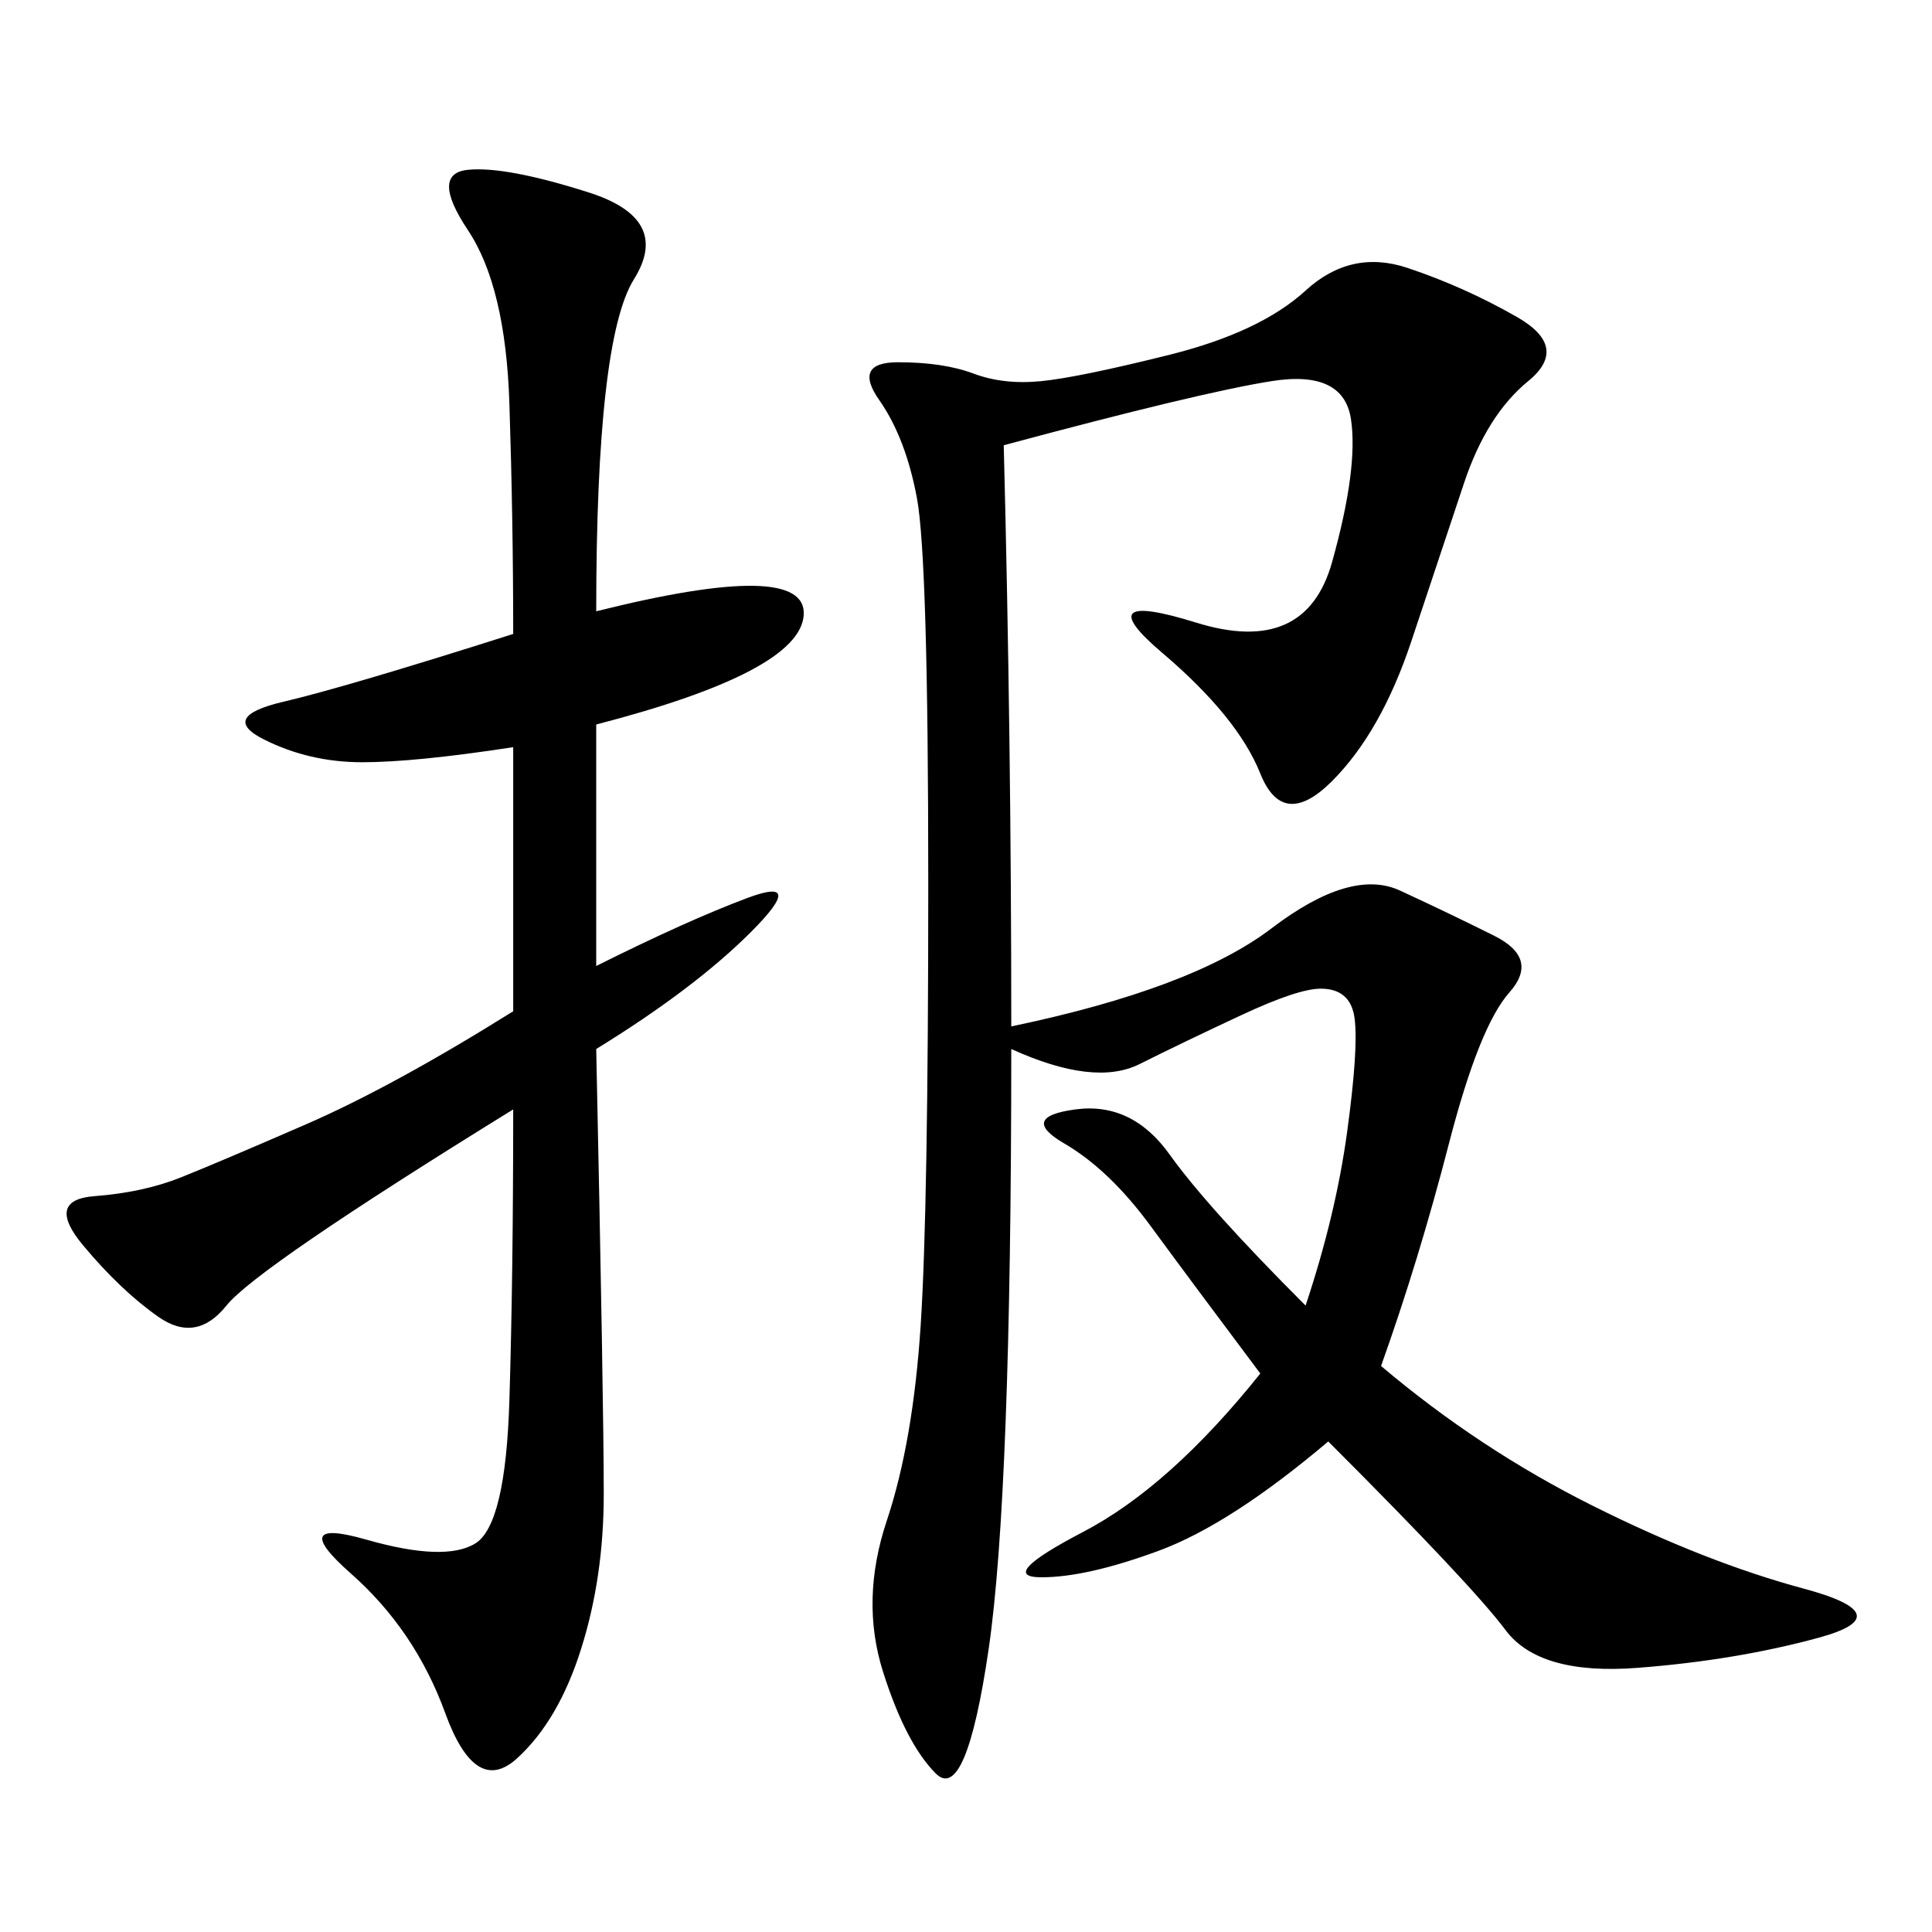 <svg xmlns="http://www.w3.org/2000/svg" xmlns:xlink="http://www.w3.org/1999/xlink" width="300" height="300"><path d="M155.86 69.14Q157.03 114.84 157.03 159.38L157.03 159.38Q185.16 153.52 197.46 144.14Q209.77 134.77 217.38 138.28Q225 141.80 232.03 145.31Q239.06 148.83 234.38 154.10Q229.69 159.38 225 177.54Q220.31 195.70 214.45 212.11L214.45 212.11Q229.69 225 247.27 233.79Q264.84 242.58 280.08 246.68Q295.31 250.78 282.42 254.30Q269.53 257.81 254.30 258.98Q239.06 260.16 233.79 253.13Q228.52 246.09 206.25 223.83L206.25 223.83Q191.02 236.72 179.88 240.82Q168.75 244.92 161.72 244.92L161.72 244.92Q154.69 244.92 168.16 237.89Q181.64 230.86 195.70 213.28L195.70 213.28Q185.16 199.22 178.71 190.43Q172.27 181.64 165.23 177.54Q158.20 173.44 166.99 172.27Q175.78 171.09 181.64 179.30Q187.50 187.50 202.73 202.73L202.73 202.73Q207.42 188.67 209.18 175.78Q210.94 162.89 210.35 158.20Q209.77 153.52 205.08 153.52L205.08 153.52Q201.56 153.52 192.77 157.62Q183.98 161.72 176.95 165.23Q169.92 168.75 157.03 162.89L157.03 162.89Q157.03 232.03 153.52 256.05Q150 280.08 145.31 275.39Q140.63 270.70 137.11 259.57Q133.59 248.44 137.70 236.13Q141.80 223.83 142.97 205.66Q144.14 187.50 144.14 137.11L144.14 137.11Q144.14 86.72 142.38 77.34Q140.63 67.97 136.52 62.11Q132.42 56.25 139.45 56.25L139.45 56.25Q146.48 56.25 151.17 58.01Q155.86 59.77 161.72 59.18Q167.58 58.59 181.64 55.08Q195.70 51.56 202.73 45.12Q209.77 38.67 218.55 41.60Q227.34 44.53 235.55 49.22Q243.75 53.91 237.30 59.18Q230.86 64.45 227.34 75L227.34 75L219.14 99.61Q214.45 113.67 206.84 121.29Q199.22 128.91 195.70 120.12Q192.19 111.33 180.47 101.37Q168.75 91.41 185.74 96.68Q202.73 101.95 206.84 87.30Q210.94 72.66 209.77 65.04Q208.59 57.42 197.46 59.18Q186.33 60.94 155.86 69.14L155.86 69.14ZM92.58 94.92Q125.39 86.72 124.80 95.51Q124.22 104.30 92.58 112.50L92.58 112.50L92.58 150Q106.64 142.97 116.02 139.45Q125.39 135.94 116.60 144.73Q107.81 153.52 92.58 162.89L92.58 162.89Q93.75 217.97 93.75 232.03L93.75 232.03Q93.75 244.92 90.23 256.05Q86.72 267.19 80.27 273.05Q73.83 278.91 69.14 266.02Q64.45 253.13 54.49 244.34Q44.53 235.55 56.84 239.06Q69.14 242.58 73.83 239.65Q78.52 236.72 79.10 217.38Q79.69 198.05 79.69 172.27L79.69 172.27Q39.84 196.88 35.16 202.73Q30.47 208.59 24.61 204.49Q18.75 200.39 12.89 193.36Q7.03 186.33 14.65 185.74Q22.27 185.16 28.13 182.81Q33.98 180.47 47.46 174.61Q60.94 168.75 79.69 157.03L79.69 157.03L79.69 116.02Q64.45 118.36 56.25 118.36L56.25 118.36Q48.05 118.36 41.02 114.84Q33.98 111.33 43.95 108.98Q53.91 106.64 79.69 98.44L79.69 98.44Q79.69 80.86 79.10 62.70Q78.52 44.53 72.66 35.74Q66.80 26.95 72.66 26.37Q78.52 25.78 91.41 29.88Q104.30 33.98 98.44 43.36Q92.58 52.73 92.58 94.92L92.58 94.92Z"/></svg>